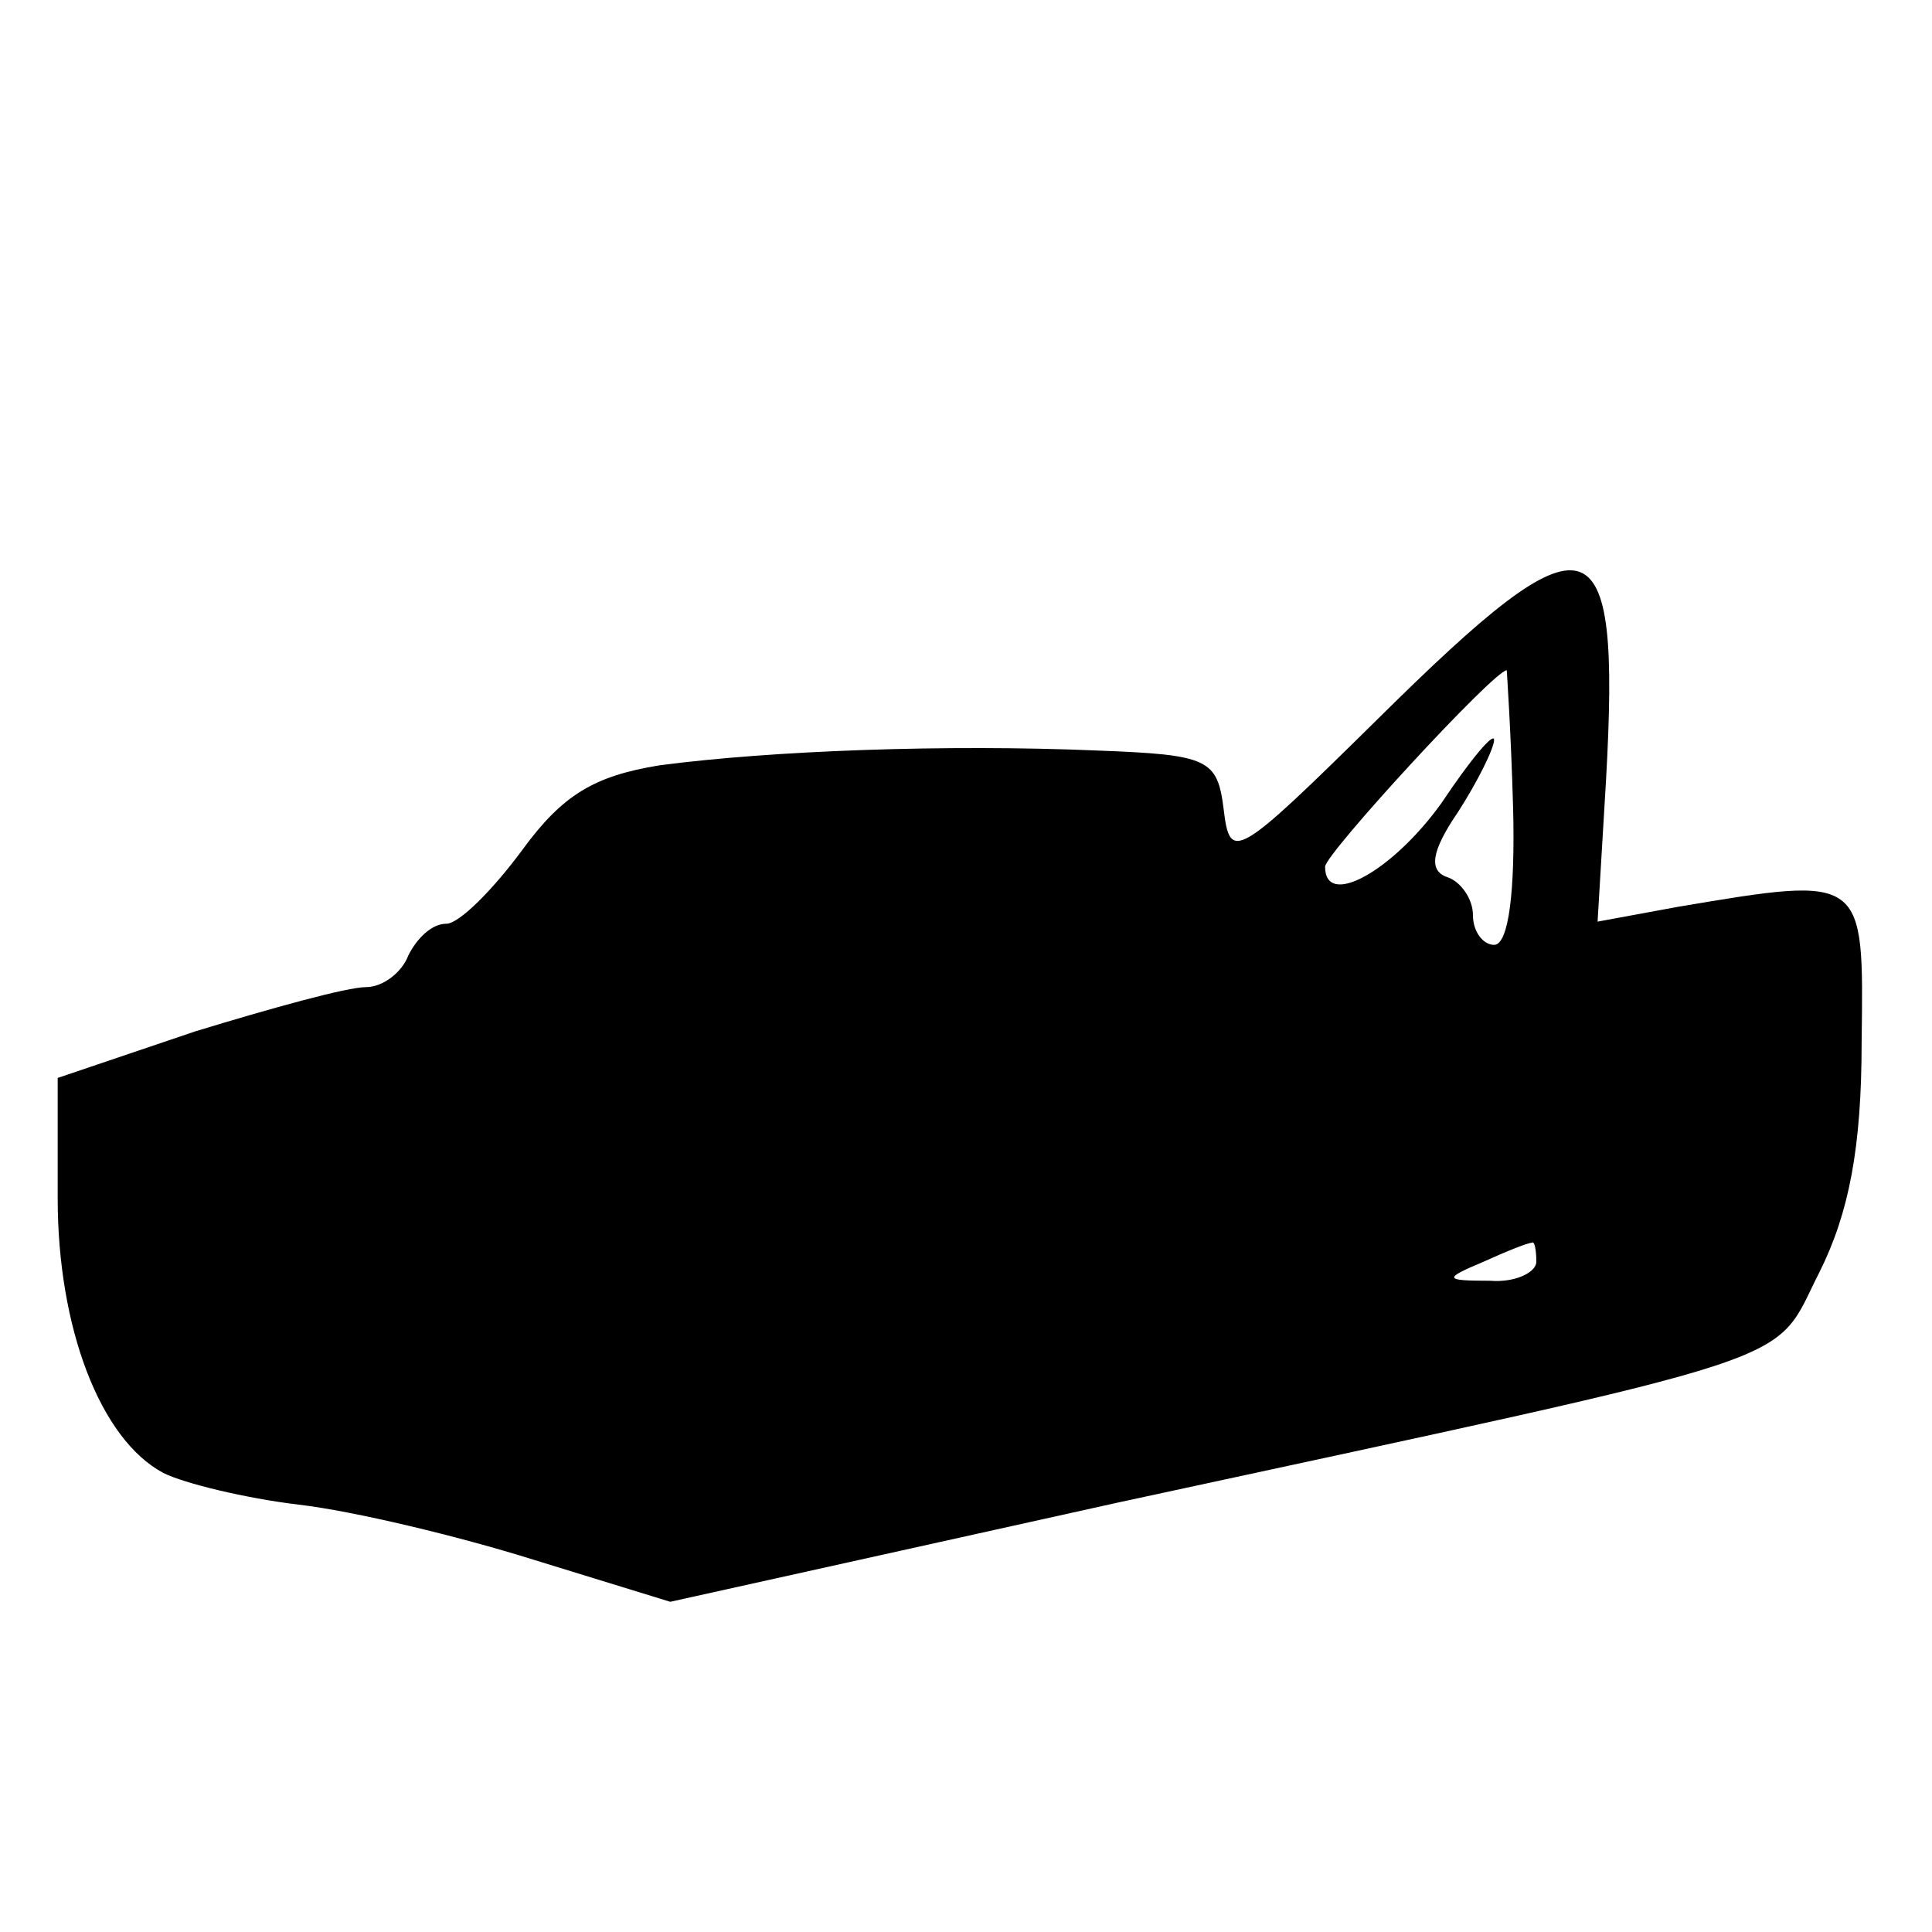<?xml version="1.0" encoding="UTF-8"?>
<!-- Uploaded to: SVG Repo, www.svgrepo.com, Generator: SVG Repo Mixer Tools -->
<svg fill="#000000" width="800px" height="800px" version="1.1" viewBox="144 144 512 512" xmlns="http://www.w3.org/2000/svg">
 <path d="m509.16 334.5c-37.504 36.945-39.184 38.066-40.863 24.07-1.68-13.434-3.918-14.555-33.586-15.676-39.746-1.68-86.207 0-115.88 3.918-17.352 2.801-25.75 7.836-36.387 22.391-7.836 10.637-16.793 19.594-20.152 19.594-3.918 0-7.836 3.918-10.078 8.398-1.68 4.477-6.719 8.398-11.195 8.398-5.039 0-25.191 5.598-45.344 11.754l-36.387 12.316v31.906c0 34.148 11.195 63.816 27.988 72.773 5.598 2.801 21.832 6.719 35.828 8.398 14.555 1.68 42.543 8.398 62.137 14.555l36.387 11.195 118.68-26.309c186.41-40.305 172.97-35.828 185.85-61.016 7.836-15.676 11.195-33.027 11.195-61.016 0.559-44.223 1.121-44.223-48.703-35.828l-21.273 3.918 2.238-37.504c3.918-69.973-3.918-72.211-60.457-16.234zm35.828 23.512c0.559 21.832-1.121 36.387-5.039 36.387-2.801 0-5.598-3.359-5.598-7.836 0-4.477-3.359-8.957-6.719-10.078-5.039-1.68-4.477-6.719 2.801-17.352 5.039-7.836 9.516-16.793 9.516-19.031s-6.156 5.039-13.996 16.793c-12.875 17.914-30.789 27.988-30.789 16.793 0-3.359 44.781-52.059 48.141-52.059 0 0 1.121 16.234 1.68 36.387zm6.156 120.36c0 2.801-5.598 5.598-12.316 5.039-12.316 0-12.316-0.559-1.68-5.039 6.156-2.801 11.754-5.039 12.875-5.039 0.559-0.559 1.121 1.68 1.121 5.039z"/>
</svg>
